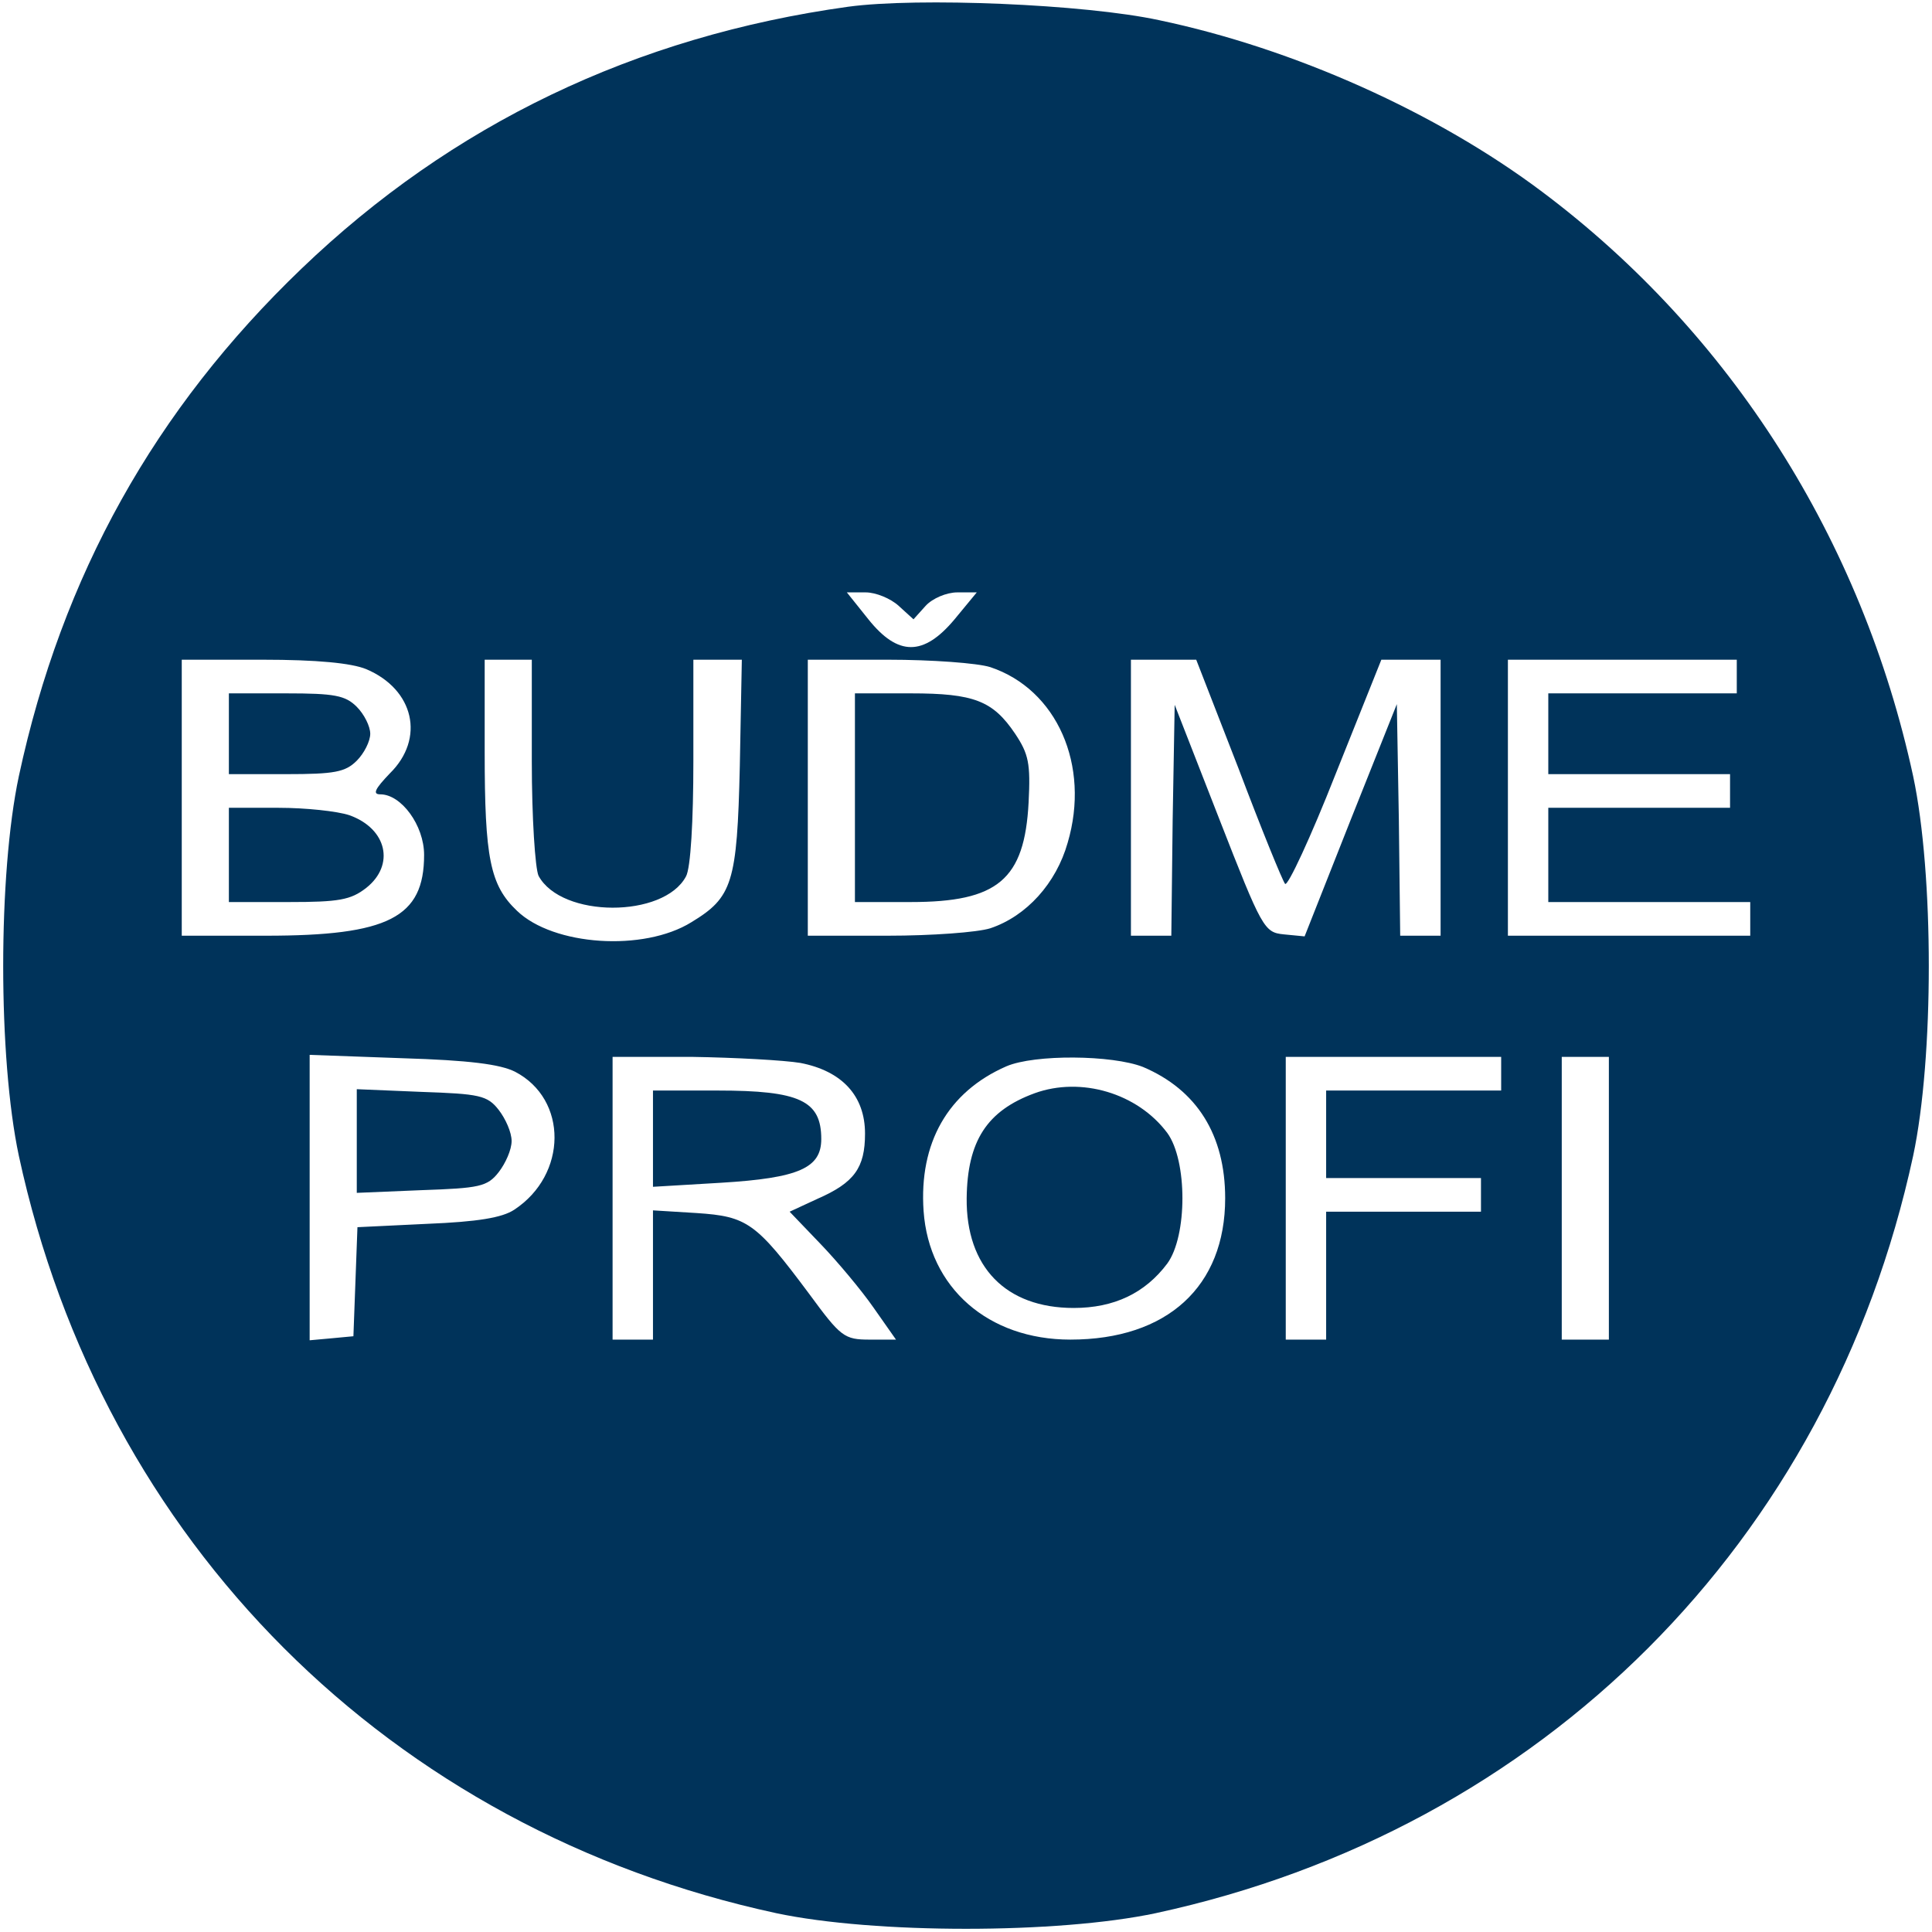 <svg version="1.0" xmlns="http://www.w3.org/2000/svg" width="382.667" height="382.667" viewBox="0 0 287 287">
  <g fill="#00335A">
    <path d="M126 1C94.3 5.4 67.1 18.5 44.8 39.9 23 60.8 9.2 85.5 2.8 115.3c-3.1 14.6-3.1 41.8 0 56.4 12.4 57.4 55.1 100.1 112.5 112.5 14.6 3.1 41.8 3.1 56.4 0 57.4-12.4 100.1-55.1 112.5-112.5 3.1-14.6 3.1-41.8 0-56.4-7.6-35.1-27.1-65.8-55.1-86.8C213.4 16.7 192.2 7.2 172.2 3 161.1.6 136.3-.4 126 1zm7.5 89 2.2 2 1.8-2c1-1.1 3.1-2 4.7-2h2.9l-3.3 4c-4.6 5.5-8.4 5.5-12.8 0l-3.2-4h2.8c1.5 0 3.7.9 4.9 2zm-79.1 9.4c7.1 3 8.8 10.3 3.5 15.5-2.2 2.3-2.6 3.1-1.4 3.1 3.1 0 6.5 4.6 6.5 9 0 9.3-5.3 12-23.5 12H27V98h12c8.1 0 13.2.5 15.4 1.4zM79 113.1c0 8.4.5 15.9 1 17 3.4 6.3 18.6 6.3 21.9.1.7-1.2 1.1-8.3 1.1-17.1V98h7.2l-.3 15.8c-.4 17.4-1.1 19.5-7.2 23.2-7.1 4.4-20.5 3.5-25.9-1.7-4-3.8-4.8-7.8-4.8-23.6V98h7v15.1zm68.1-14c9.9 3.3 14.9 14.6 11.5 26.1-1.7 6-6.1 10.9-11.5 12.7-1.9.6-8.7 1.1-15.2 1.1H120V98h11.9c6.5 0 13.3.5 15.2 1.1zm36.9 15.1c3.4 9 6.5 16.6 6.9 17.1.4.4 3.8-6.9 7.5-16.3l6.8-17h8.8v41h-6l-.2-17.2-.3-17.2-6.9 17.3-6.8 17.2-3.1-.3c-2.9-.3-3.2-.8-9.6-17.2l-6.6-16.9-.3 17.1-.2 17.2h-6V98h9.7l6.3 16.2zm74-13.7v2.5h-28v12h27v5h-27v14h30v5h-36V98h34v2.5zM76.5 159.2c7.9 4.1 7.8 15.3-.1 20.5-1.8 1.2-5.5 1.8-12.9 2.1l-10.4.5-.3 8.1-.3 8.1-3.2.3-3.3.3v-42.4l13.8.5c9.9.3 14.5.9 16.7 2zm42.4-1.3c6.2 1.2 9.6 4.9 9.6 10.5 0 5.1-1.6 7.3-7.1 9.7l-4.1 1.9 4.6 4.8c2.5 2.6 6.1 6.9 7.9 9.5l3.3 4.7h-3.9c-3.8 0-4.3-.4-9-6.8-7.9-10.6-9.2-11.5-16.7-12l-6.5-.4V199h-6v-42h11.8c6.4.1 13.7.5 16.1.9zm50.9.6c8 3.4 12.2 10.1 12.2 19.5 0 13.1-8.6 21-23 21-12.2 0-21-7.7-21.8-19.1-.7-10.1 3.6-17.7 12.3-21.5 4.2-1.8 15.7-1.7 20.3.1zm53.2 1v2.5h-26v13h23v5h-23v19h-6v-42h32v2.5zm16 18.5v21h-7v-42h7v21z"/>
    <path d="M34 109v6h8.5c7.2 0 8.8-.3 10.5-2 1.1-1.1 2-2.9 2-4s-.9-2.9-2-4c-1.7-1.7-3.3-2-10.5-2H34v6zM34 127v7h8.9c7.4 0 9.2-.3 11.5-2.1 4.3-3.4 3.1-8.8-2.5-10.8-1.8-.6-6.5-1.1-10.5-1.1H34v7zM127 118.5V134h8.3c12.9 0 16.9-3.3 17.5-14.8.3-5.8 0-7.2-2-10.2-3.3-4.9-6.1-6-15.5-6H127v15.5zM53 169.5v7.7l9.6-.4c8.6-.3 9.8-.5 11.5-2.7 1-1.3 1.9-3.3 1.9-4.6 0-1.3-.9-3.3-1.9-4.6-1.7-2.2-2.9-2.4-11.5-2.7l-9.6-.4v7.7zM97 169.2v7.1l10.1-.6c11.6-.7 14.9-2.2 14.9-6.5 0-5.7-3.2-7.2-15.4-7.2H97v7.2zM153.7 162.4c-7.1 2.6-10 7.1-10.1 15.6-.1 10.2 5.8 16.3 15.9 16.3 6 0 10.6-2.2 13.9-6.6 3-4.1 3-15.3 0-19.4-4.4-5.9-12.8-8.4-19.7-5.9z"/>
  </g>
</svg>
